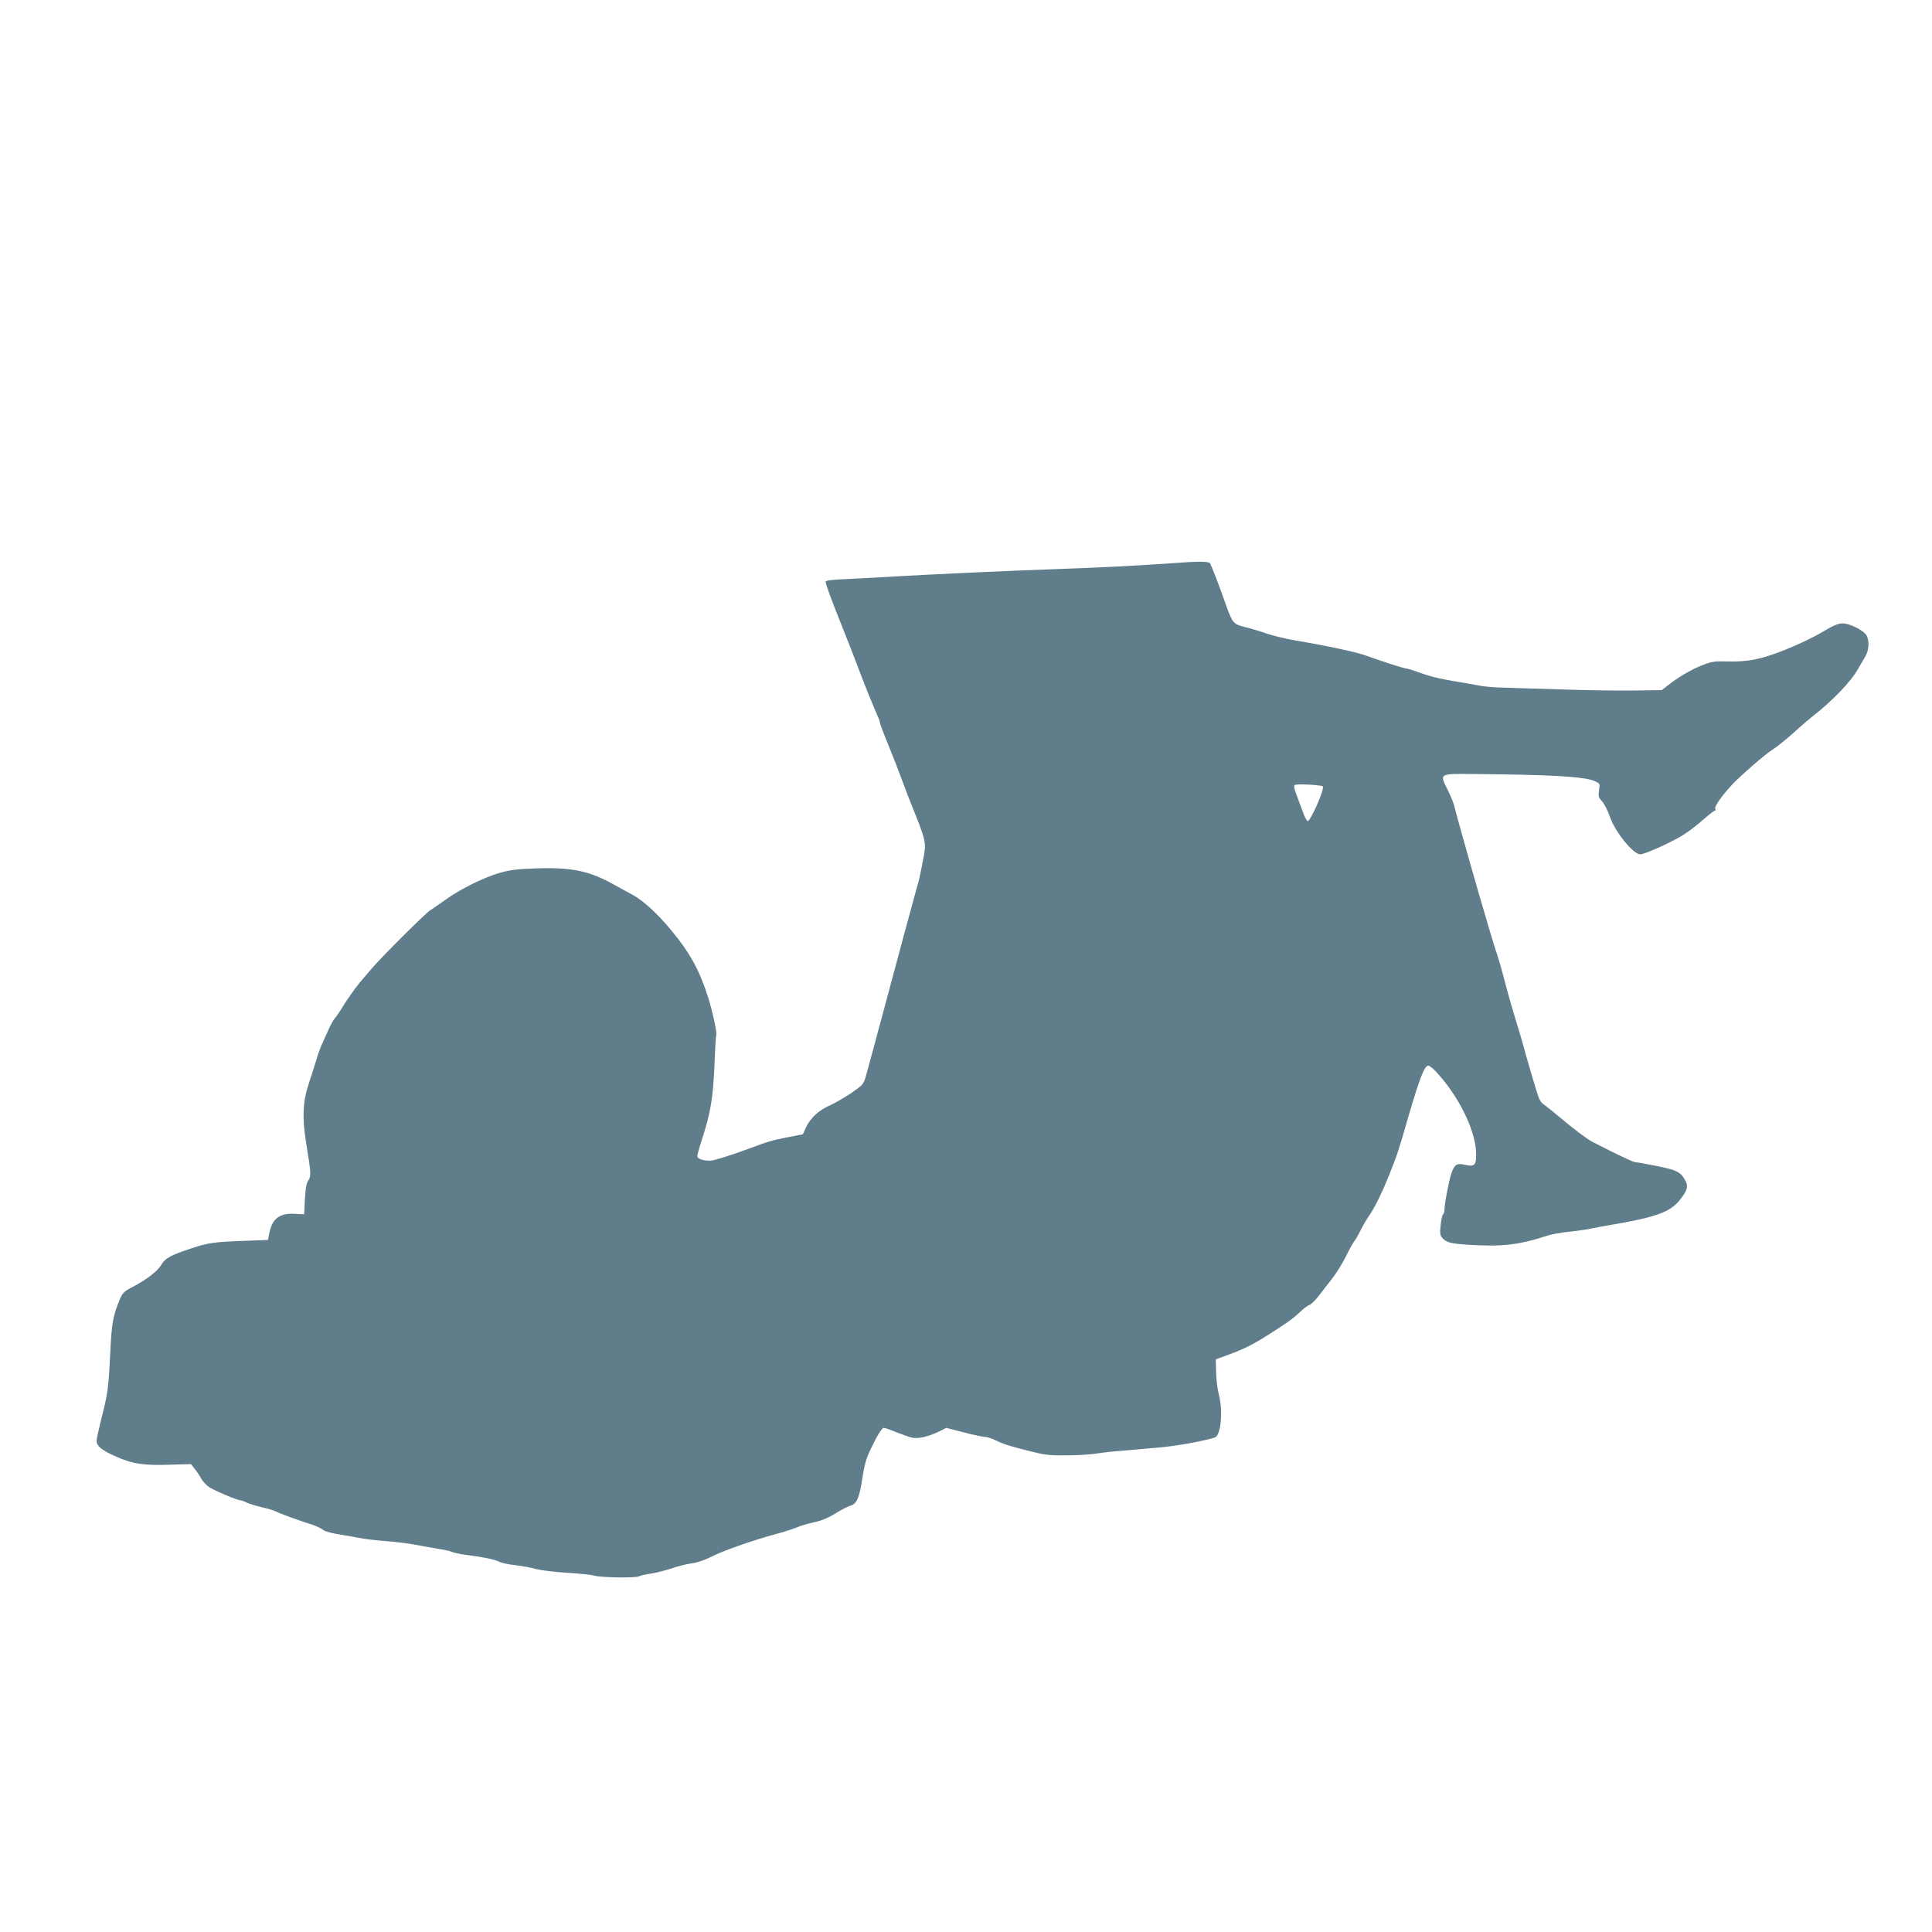 <?xml version="1.0" standalone="no"?>
<!DOCTYPE svg PUBLIC "-//W3C//DTD SVG 20010904//EN"
 "http://www.w3.org/TR/2001/REC-SVG-20010904/DTD/svg10.dtd">
<svg version="1.0" xmlns="http://www.w3.org/2000/svg"
 width="1280pt" height="1280pt" viewBox="0 0 1280 1280"
 preserveAspectRatio="xMidYMid meet">
<g transform="translate(0,1280) scale(0.1,-0.1)"
fill="#607d8b" stroke="none">
<path d="M7770 9069 c-255 -18 -476 -29 -760 -39 -346 -12 -835 -35 -1080 -49
-91 -6 -231 -13 -312 -17 -113 -5 -148 -9 -148 -19 0 -14 41 -126 95 -260 44
-110 109 -276 140 -360 27 -72 86 -216 111 -272 8 -17 14 -36 14 -42 0 -6 25
-73 56 -148 31 -76 71 -178 89 -228 18 -49 42 -112 53 -140 111 -275 111 -273
87 -395 -22 -113 -25 -130 -46 -200 -18 -65 -131 -480 -173 -640 -68 -253
-148 -551 -161 -596 -14 -47 -21 -54 -97 -107 -46 -30 -108 -67 -139 -80 -73
-32 -129 -83 -158 -144 l-22 -48 -97 -19 c-105 -20 -140 -31 -247 -71 -119
-45 -246 -85 -270 -85 -49 0 -85 13 -85 30 0 9 13 57 29 106 61 187 76 280 86
528 3 88 8 163 10 167 8 11 -24 158 -54 253 -57 179 -121 295 -244 443 -92
111 -186 197 -255 234 -31 17 -84 46 -117 64 -166 94 -281 119 -515 112 -138
-5 -180 -10 -253 -31 -107 -32 -257 -106 -357 -178 -41 -29 -86 -61 -100 -69
-34 -22 -334 -321 -390 -389 -25 -29 -59 -70 -76 -89 -31 -37 -93 -125 -129
-186 -12 -18 -28 -42 -37 -52 -10 -10 -29 -46 -43 -78 -15 -33 -35 -78 -45
-100 -10 -22 -26 -67 -35 -100 -10 -33 -31 -100 -48 -150 -41 -121 -46 -228
-19 -396 33 -200 34 -221 15 -249 -13 -18 -19 -52 -23 -125 l-5 -100 -61 3
c-98 6 -148 -29 -168 -120 l-11 -53 -160 -6 c-195 -7 -237 -13 -345 -49 -140
-46 -176 -66 -201 -109 -23 -41 -96 -98 -195 -150 -54 -28 -63 -38 -82 -84
-44 -107 -52 -151 -62 -357 -11 -226 -15 -260 -60 -435 -16 -66 -30 -129 -30
-140 1 -36 33 -63 126 -104 112 -50 186 -61 364 -55 l135 4 26 -33 c14 -17 34
-47 43 -65 9 -17 34 -43 54 -56 40 -25 185 -86 205 -86 7 0 24 -6 39 -14 15
-8 59 -21 99 -31 40 -9 81 -21 93 -27 25 -14 157 -62 240 -88 32 -10 67 -27
77 -36 12 -10 54 -22 107 -30 48 -8 110 -18 137 -24 28 -6 104 -15 170 -20 66
-5 154 -16 195 -24 41 -8 109 -20 150 -27 41 -6 83 -15 92 -20 10 -5 48 -14
85 -19 130 -17 198 -31 228 -46 17 -9 66 -19 110 -24 44 -5 105 -16 135 -25
30 -8 123 -20 205 -25 83 -5 164 -13 182 -19 46 -13 274 -17 298 -4 11 6 45
13 75 17 30 4 93 20 140 35 47 16 108 31 137 34 29 3 81 21 121 41 85 43 265
106 430 152 67 18 135 40 150 48 15 7 61 21 103 30 52 11 97 30 145 60 38 23
82 46 97 50 42 10 61 53 80 180 13 86 26 134 52 188 46 97 77 148 91 148 7 0
45 -13 85 -30 41 -16 89 -33 107 -36 38 -7 108 10 174 42 l47 24 117 -30 c64
-17 128 -30 141 -30 13 0 45 -11 71 -23 51 -26 105 -42 252 -78 77 -19 119
-23 220 -21 69 0 157 6 195 12 39 6 117 15 175 19 58 5 166 15 240 21 108 9
292 42 368 66 41 12 56 174 27 286 -9 33 -17 99 -18 146 l-2 86 85 31 c96 35
158 66 246 121 138 87 181 118 224 159 25 24 54 46 65 49 11 4 38 30 60 58 22
29 64 82 93 120 29 37 70 105 92 150 22 45 47 89 54 97 8 9 26 41 41 71 15 30
40 74 56 96 38 55 88 158 133 270 55 139 63 164 122 369 77 266 111 355 137
355 7 0 29 -17 48 -37 155 -165 269 -398 269 -553 0 -71 -12 -81 -75 -67 -53
12 -68 3 -89 -56 -16 -47 -46 -202 -46 -241 0 -14 -4 -27 -9 -31 -5 -3 -13
-35 -16 -70 -6 -56 -5 -69 11 -87 28 -30 54 -37 172 -45 222 -14 337 -1 522
60 25 9 92 21 150 27 58 6 125 16 150 22 25 5 68 14 95 18 330 55 423 89 490
177 44 58 51 83 32 119 -31 59 -56 72 -190 99 -70 14 -134 25 -142 25 -14 0
-115 48 -285 135 -38 20 -129 89 -225 170 -33 28 -75 62 -92 74 -27 18 -37 36
-58 109 -15 48 -35 116 -45 152 -11 36 -26 90 -34 120 -8 30 -33 116 -56 190
-23 74 -55 187 -71 250 -16 63 -38 140 -48 170 -11 30 -36 111 -56 180 -20 69
-50 170 -66 225 -63 217 -157 552 -164 585 -4 19 -25 69 -46 112 -52 103 -54
102 164 100 515 -4 742 -17 810 -46 38 -17 38 -17 31 -62 -6 -40 -3 -48 20
-73 14 -15 37 -60 51 -100 34 -101 155 -251 202 -251 29 0 186 70 273 121 36
21 98 68 139 104 41 36 78 65 83 65 5 0 6 5 2 11 -8 14 43 87 115 164 58 61
218 200 268 231 36 23 112 86 177 146 28 25 65 57 81 69 134 104 257 231 306
319 11 19 31 53 44 75 27 44 32 105 12 144 -17 33 -111 81 -159 81 -29 0 -62
-14 -136 -58 -53 -32 -161 -84 -240 -115 -161 -65 -254 -84 -396 -79 -79 2
-97 -1 -165 -28 -74 -30 -153 -77 -225 -134 l-36 -28 -193 -3 c-105 -1 -327 2
-492 8 -165 5 -338 10 -385 12 -47 1 -110 7 -140 13 -30 6 -100 18 -155 27
-109 18 -182 36 -260 66 -28 10 -57 19 -64 19 -15 0 -156 45 -266 85 -69 25
-264 67 -480 103 -60 11 -144 31 -185 45 -41 15 -106 34 -143 43 -77 19 -82
25 -131 164 -35 102 -90 242 -99 258 -9 13 -74 14 -247 1z m994 -1479 c14 -14
-81 -230 -100 -230 -6 0 -21 28 -33 63 -13 34 -32 86 -43 116 -14 35 -17 55
-10 60 15 9 175 1 186 -9z"/>
</g>
</svg>
